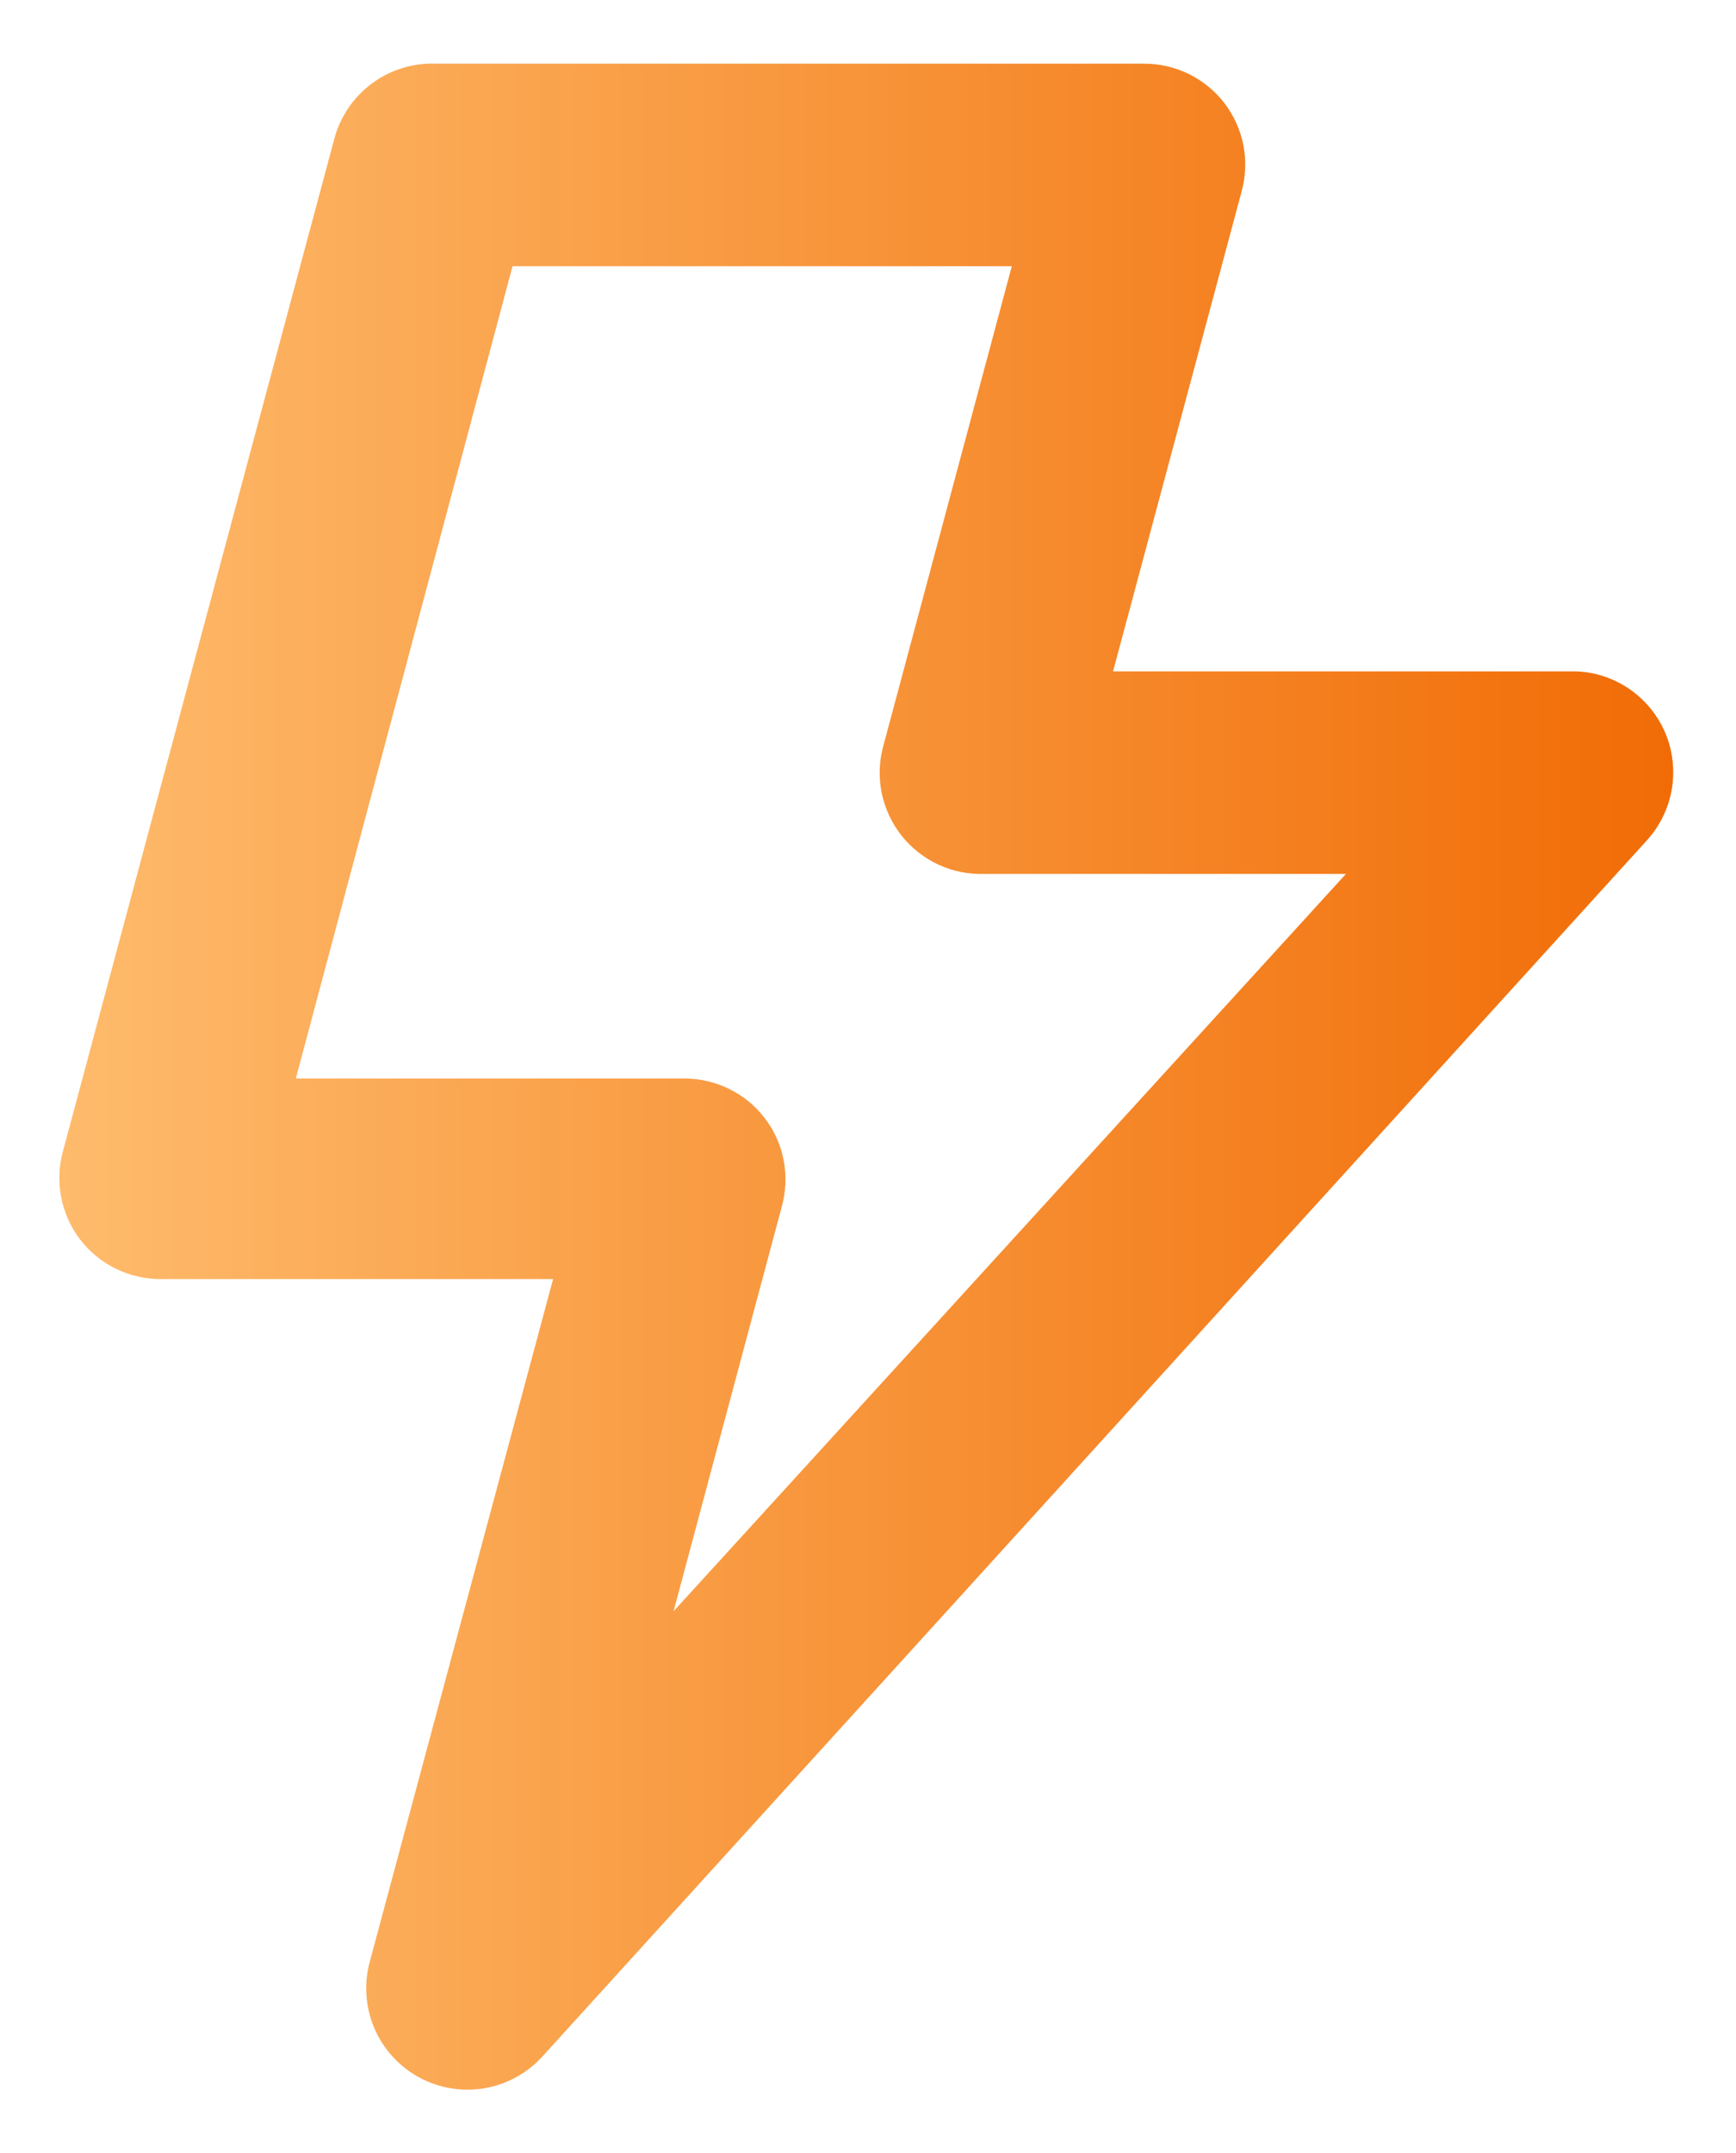 <?xml version="1.0" encoding="utf-8"?>
<svg xmlns="http://www.w3.org/2000/svg" fill="none" height="100%" overflow="visible" preserveAspectRatio="none" style="display: block;" viewBox="0 0 25 31" width="100%">
<g clip-path="url(#clip0_0_1722)" id="icon_bolt">
<path d="M23.977 10.542C23.868 10.292 23.692 10.078 23.468 9.923C23.244 9.768 22.98 9.679 22.708 9.667H16.029L17.881 2.754C17.94 2.538 17.949 2.311 17.906 2.091C17.863 1.871 17.769 1.664 17.633 1.485C17.497 1.309 17.323 1.166 17.123 1.067C16.924 0.969 16.704 0.917 16.481 0.917H6.273C5.944 0.905 5.62 1.006 5.356 1.202C5.091 1.398 4.9 1.678 4.815 1.996L0.906 16.579C0.847 16.796 0.839 17.023 0.882 17.242C0.925 17.463 1.018 17.67 1.154 17.848C1.292 18.026 1.468 18.171 1.671 18.269C1.873 18.368 2.096 18.418 2.321 18.417H7.965L5.325 28.246C5.239 28.563 5.262 28.9 5.39 29.202C5.519 29.504 5.747 29.754 6.035 29.911C6.324 30.068 6.657 30.123 6.981 30.067C7.304 30.011 7.6 29.847 7.819 29.602L23.715 12.102C23.904 11.895 24.029 11.637 24.076 11.361C24.122 11.084 24.088 10.799 23.977 10.542V10.542ZM9.7 23.2L11.26 17.367C11.319 17.15 11.328 16.923 11.285 16.703C11.242 16.483 11.149 16.276 11.012 16.098C10.877 15.921 10.702 15.778 10.502 15.68C10.303 15.581 10.083 15.53 9.86 15.529H4.26L7.381 3.833H14.571L12.719 10.746C12.659 10.966 12.652 11.197 12.698 11.421C12.745 11.644 12.843 11.854 12.984 12.033C13.126 12.211 13.308 12.354 13.515 12.45C13.722 12.546 13.949 12.591 14.177 12.583H19.383L9.7 23.2Z" fill="url(#paint0_linear_0_1722)" id="Vector"/>
</g>
<defs>
<linearGradient gradientUnits="userSpaceOnUse" id="paint0_linear_0_1722" x1="0.855" x2="24.096" y1="15.502" y2="15.502">
<stop stop-color="#FEBB6C"/>
<stop offset="1" stop-color="#F16C06"/>
</linearGradient>
<clipPath id="clip0_0_1722">
<rect fill="white" height="31" width="25"/>
</clipPath>
</defs>
</svg>